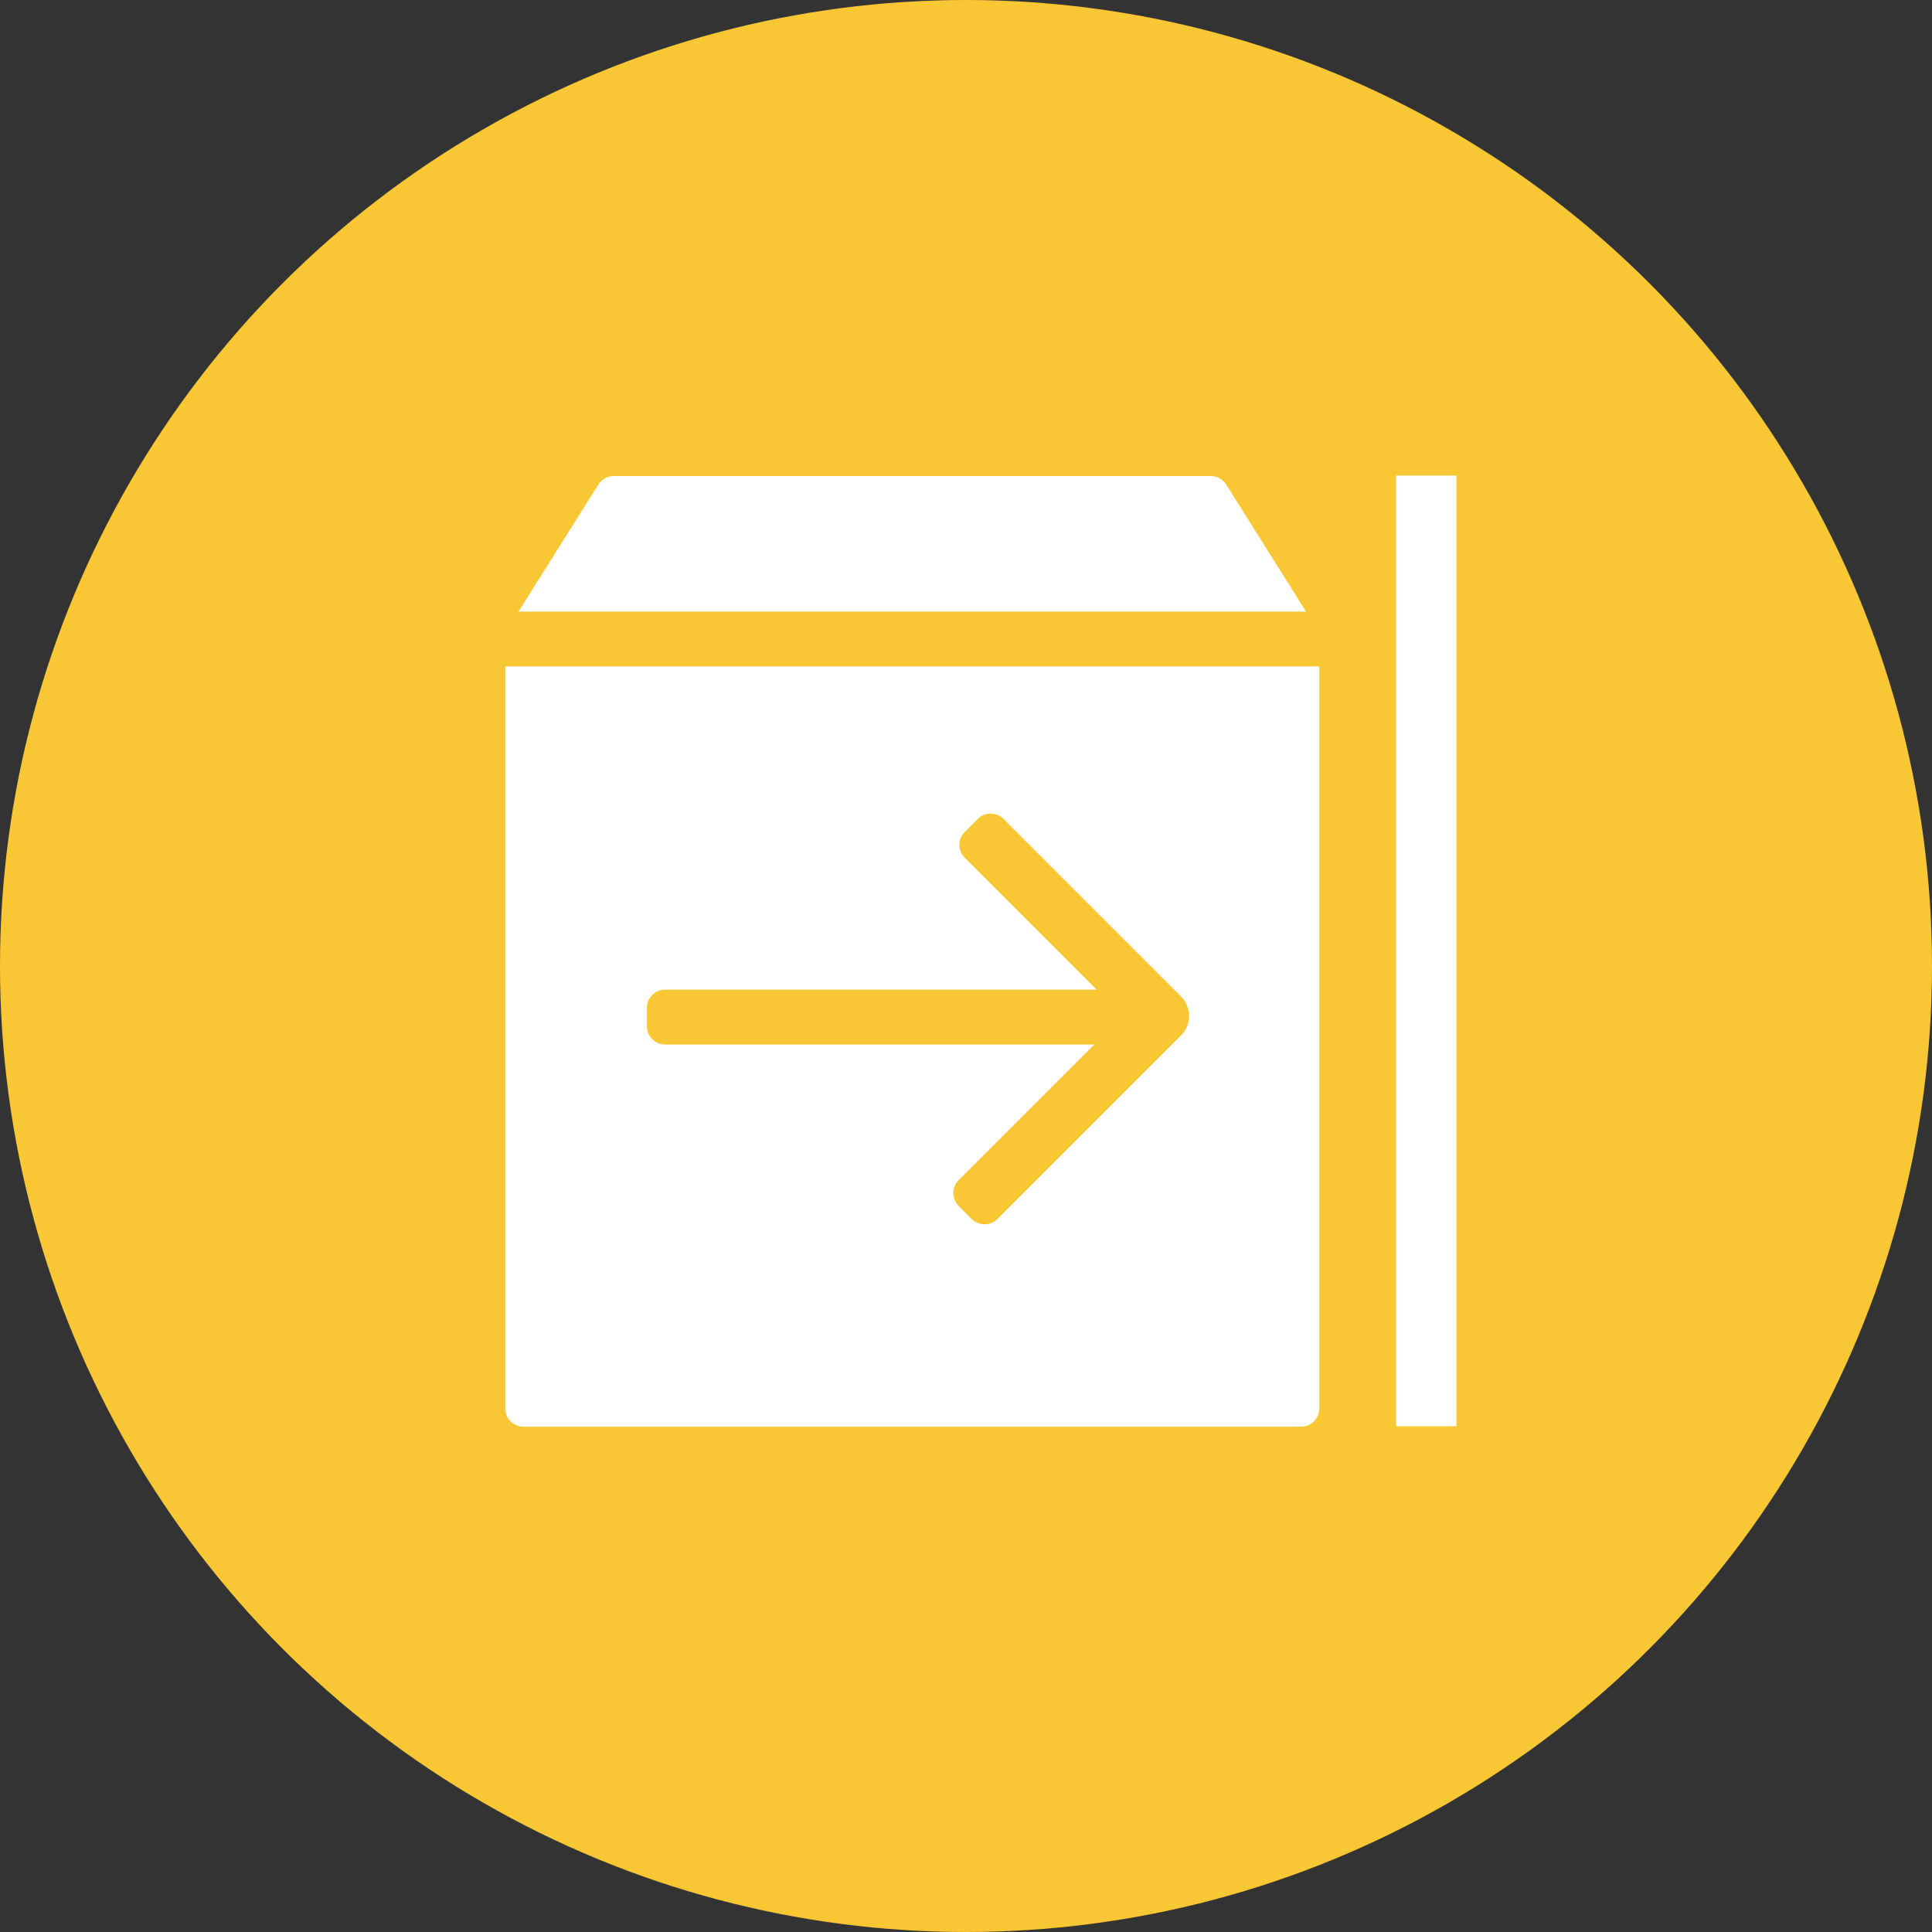 <?xml version="1.0" encoding="UTF-8"?>
<svg width="65px" height="65px" viewBox="0 0 65 65" version="1.1" xmlns="http://www.w3.org/2000/svg" xmlns:xlink="http://www.w3.org/1999/xlink">
    <rect x="0" y="0" width="65" height="65" fill="#333333" stroke="none"/>
    <title>编组 3</title>
    <g id="页面-1" stroke="none" stroke-width="1" fill="none" fill-rule="evenodd">
        <g id="功能-装备管理" transform="translate(-113, -328)">
            <g id="编组-2" transform="translate(67, 290)">
                <g id="编组-3" transform="translate(46, 38)">
                    <circle id="椭圆形" fill="#F9C734" cx="32.5" cy="32.5" r="32.5"></circle>
                    <g id="编组" transform="translate(17, 16)" fill="#FFFFFF" fill-rule="nonzero">
                        <path d="M26.941,4.577 L0.445,4.577 L3.131,0.303 C3.244,0.124 3.441,0.016 3.652,0.016 L23.734,0.016 C23.945,0.016 24.142,0.124 24.255,0.303 L26.941,4.577 L26.941,4.577 Z M27.386,6.423 L27.386,31.385 C27.386,31.724 27.111,32 26.771,32 L0.615,32 C0.276,32 0,31.724 0,31.385 L0,6.423 L27.386,6.423 Z M19.894,17.295 L5.378,17.295 C5.038,17.295 4.763,17.571 4.763,17.91 L4.763,18.526 C4.763,18.866 5.038,19.141 5.378,19.141 L19.817,19.141 L15.254,23.704 C15.014,23.945 15.014,24.334 15.254,24.575 L15.689,25.01 C15.93,25.25 16.319,25.25 16.56,25.01 L22.737,18.833 C23.097,18.472 23.097,17.888 22.737,17.527 L16.763,11.553 C16.523,11.313 16.133,11.313 15.893,11.553 L15.458,11.989 C15.217,12.229 15.217,12.619 15.458,12.859 L19.894,17.295 L19.894,17.295 Z M32,31.984 L29.968,31.984 L29.968,0 L32,0 L32,31.984 Z" id="形状"></path>
                    </g>
                </g>
            </g>
        </g>
    </g>
</svg>
